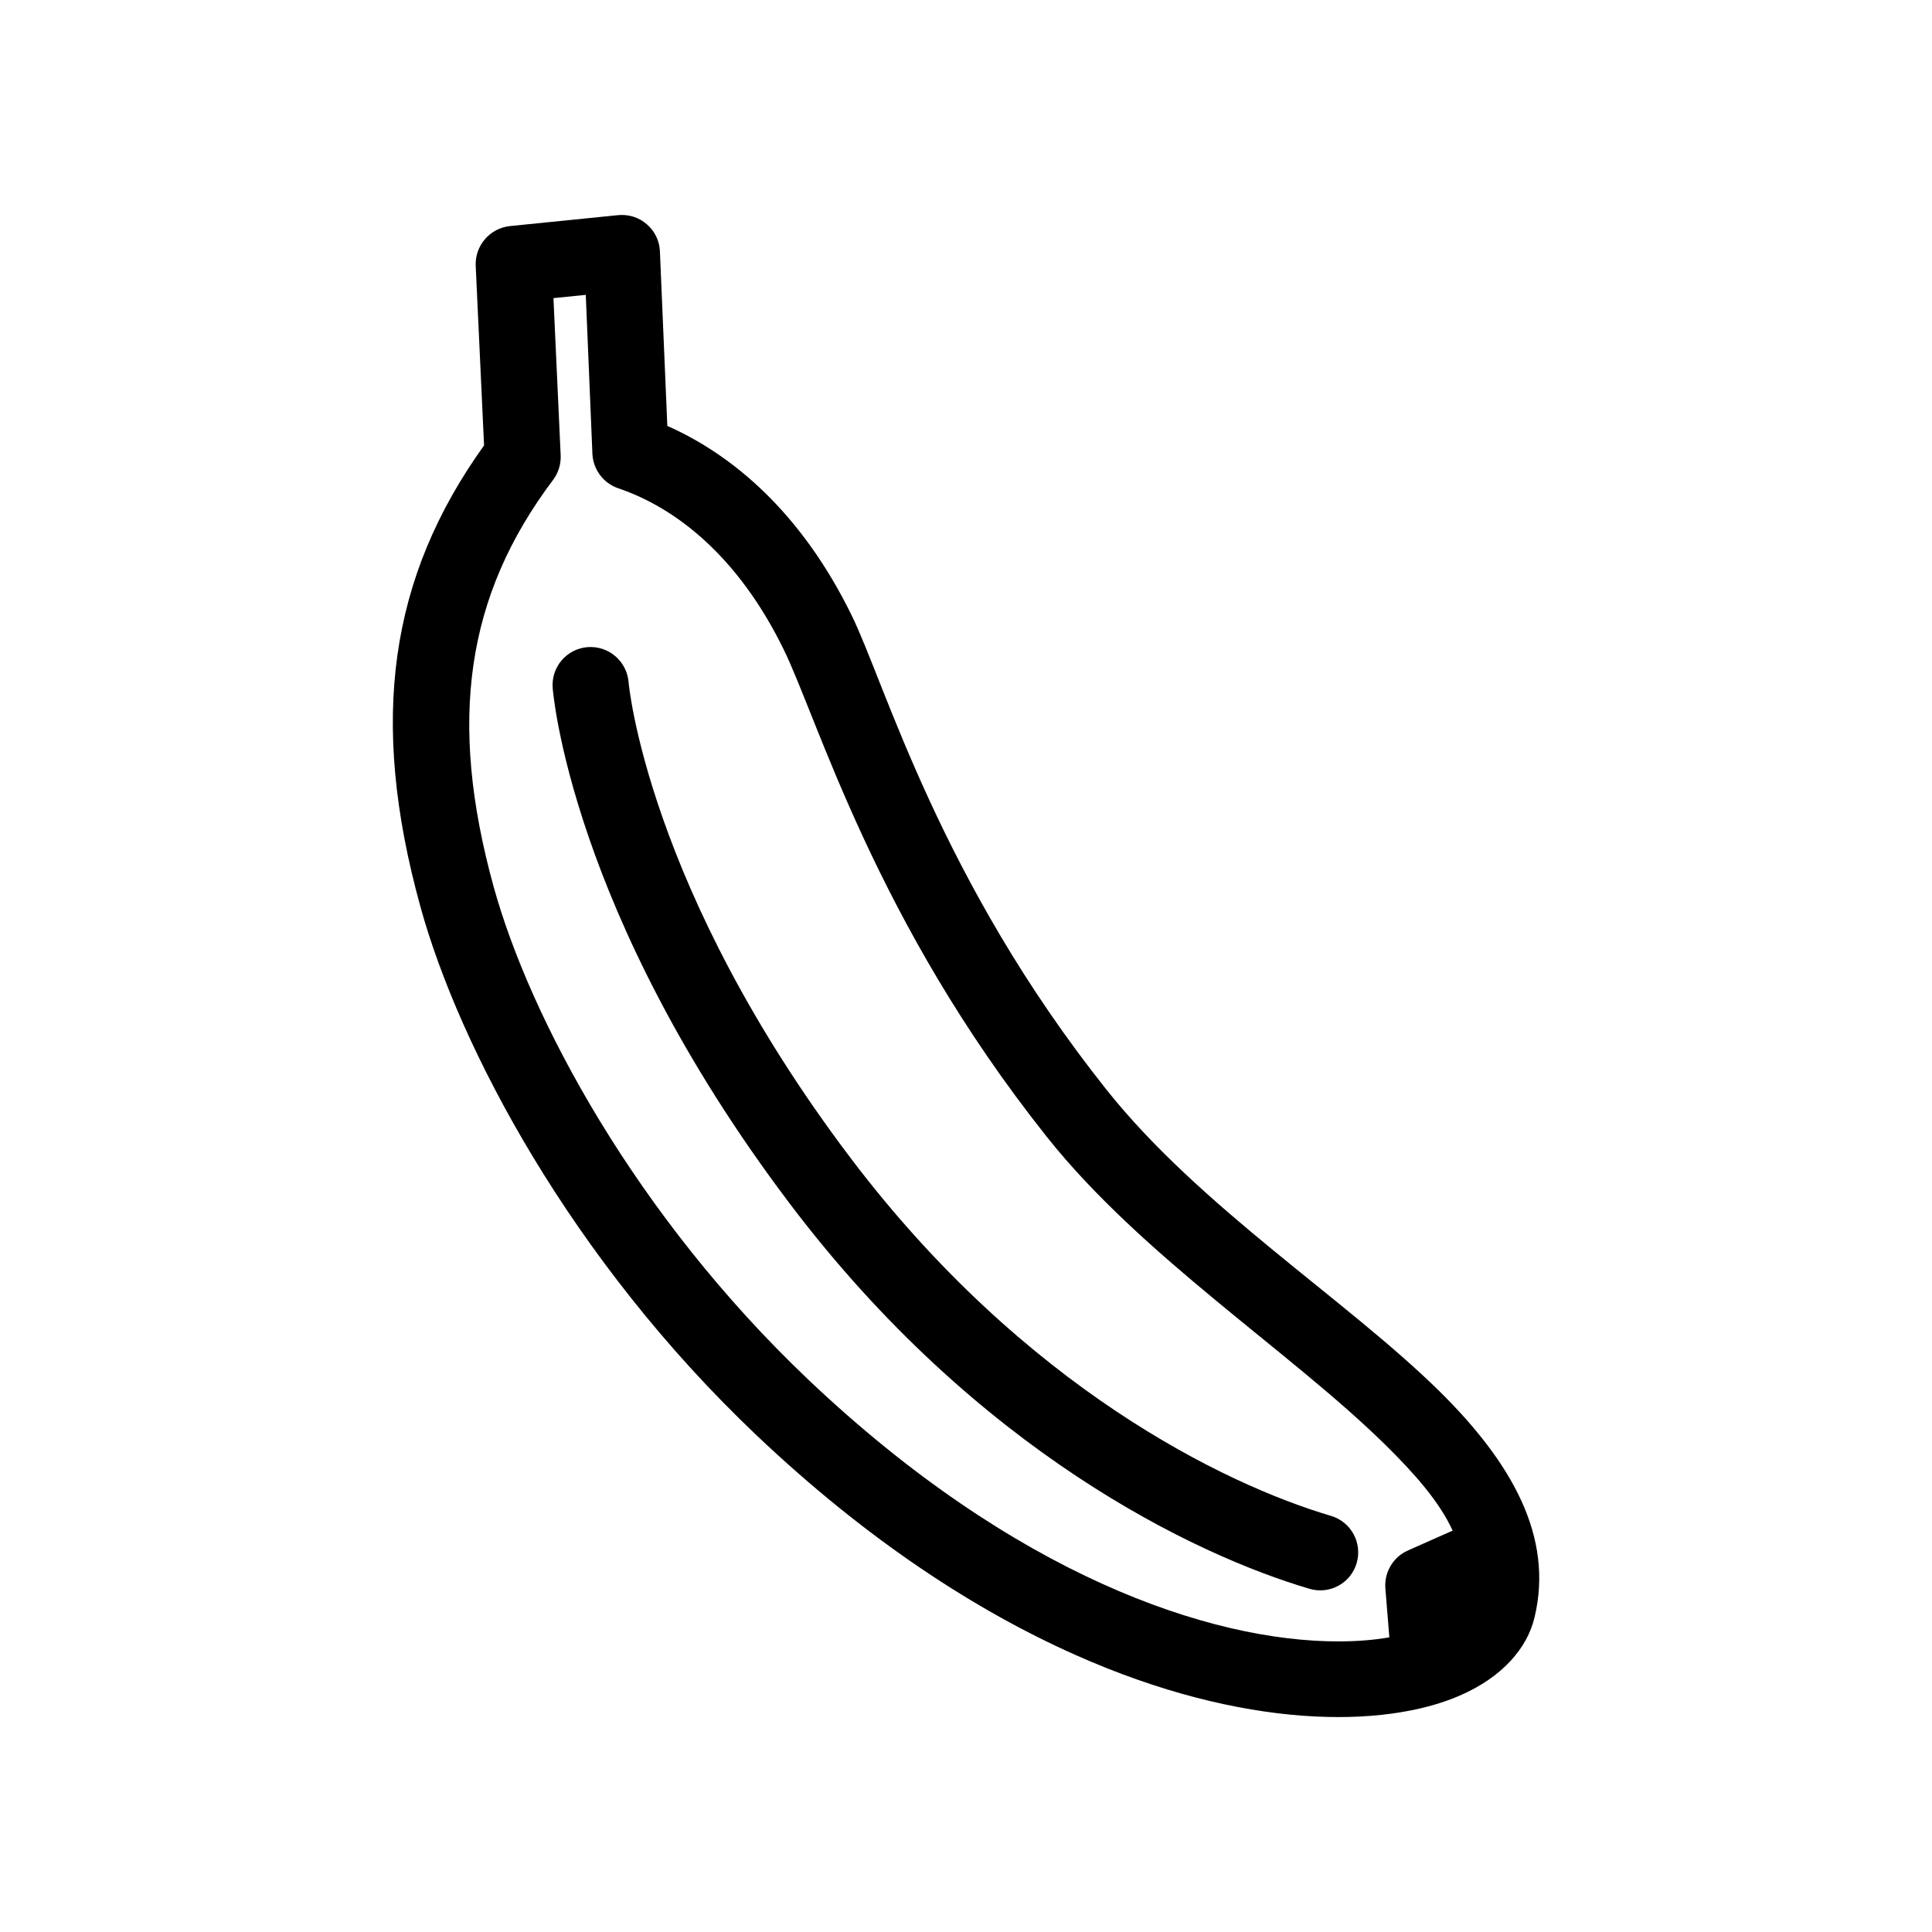 <?xml version="1.0" encoding="UTF-8"?>
<!-- Uploaded to: ICON Repo, www.svgrepo.com, Generator: ICON Repo Mixer Tools -->
<svg fill="#000000" width="800px" height="800px" version="1.1" viewBox="144 144 512 512" xmlns="http://www.w3.org/2000/svg">
 <path d="m272.28 262.04-2.215-47.637c-0.207-5.336 3.758-9.922 9.066-10.488l28.668-2.898c2.769-0.277 5.543 0.59 7.609 2.41 2.117 1.812 3.375 4.414 3.477 7.184l1.965 46.266c17.23 7.609 35.469 22.895 48.82 50.141 9.02 18.391 23.277 70.055 67.512 125.7 24.738 31.129 63.43 55.566 88.117 79.805 19.547 19.227 30.43 38.859 25.391 60.004-1.914 8.211-8.516 15.941-19.949 20.871-19.852 8.59-57.031 9.109-101.77-10.836-26.148-11.637-55.016-30.238-84.488-58.207-49.121-46.594-78.797-102.82-89.074-140.09-13.703-49.656-8.16-87.32 16.879-122.23zm26.957-39.898-8.566 0.863 1.914 41.664c0.102 2.336-0.605 4.644-2.016 6.516-23.125 30.73-27.859 63.828-15.77 107.73 9.621 34.84 37.633 87.262 83.531 130.82 54.461 51.617 106.2 69.309 140.46 69.254 4.887-0.012 9.371-0.371 13.402-1.074l-1.059-13.035c-0.301-4.258 2.066-8.262 5.996-9.996l11.84-5.254c-3.527-7.688-10.078-15.098-17.836-22.738-25.141-24.742-64.488-49.867-89.727-81.637-45.594-57.328-60.508-110.41-69.828-129.36-12.043-24.52-28.516-37.348-43.73-42.496-3.934-1.344-6.652-4.953-6.852-9.105zm-8.766 104.21c-0.004 0 4.332 59.238 62.824 136.62 49.625 65.652 107.31 93.094 137.74 102.08l-0.004-0.004c2.562 0.762 5.316 0.469 7.664-0.809 2.344-1.277 4.082-3.434 4.832-5.996 1.574-5.336-1.469-10.938-6.801-12.52-28.164-8.324-81.367-34.078-127.36-94.902-54.109-71.59-58.793-126.08-58.793-126.08-0.469-5.551-5.332-9.68-10.883-9.242-2.664 0.215-5.129 1.48-6.859 3.512-1.73 2.035-2.578 4.676-2.363 7.336z" fill-rule="evenodd"/>
</svg>